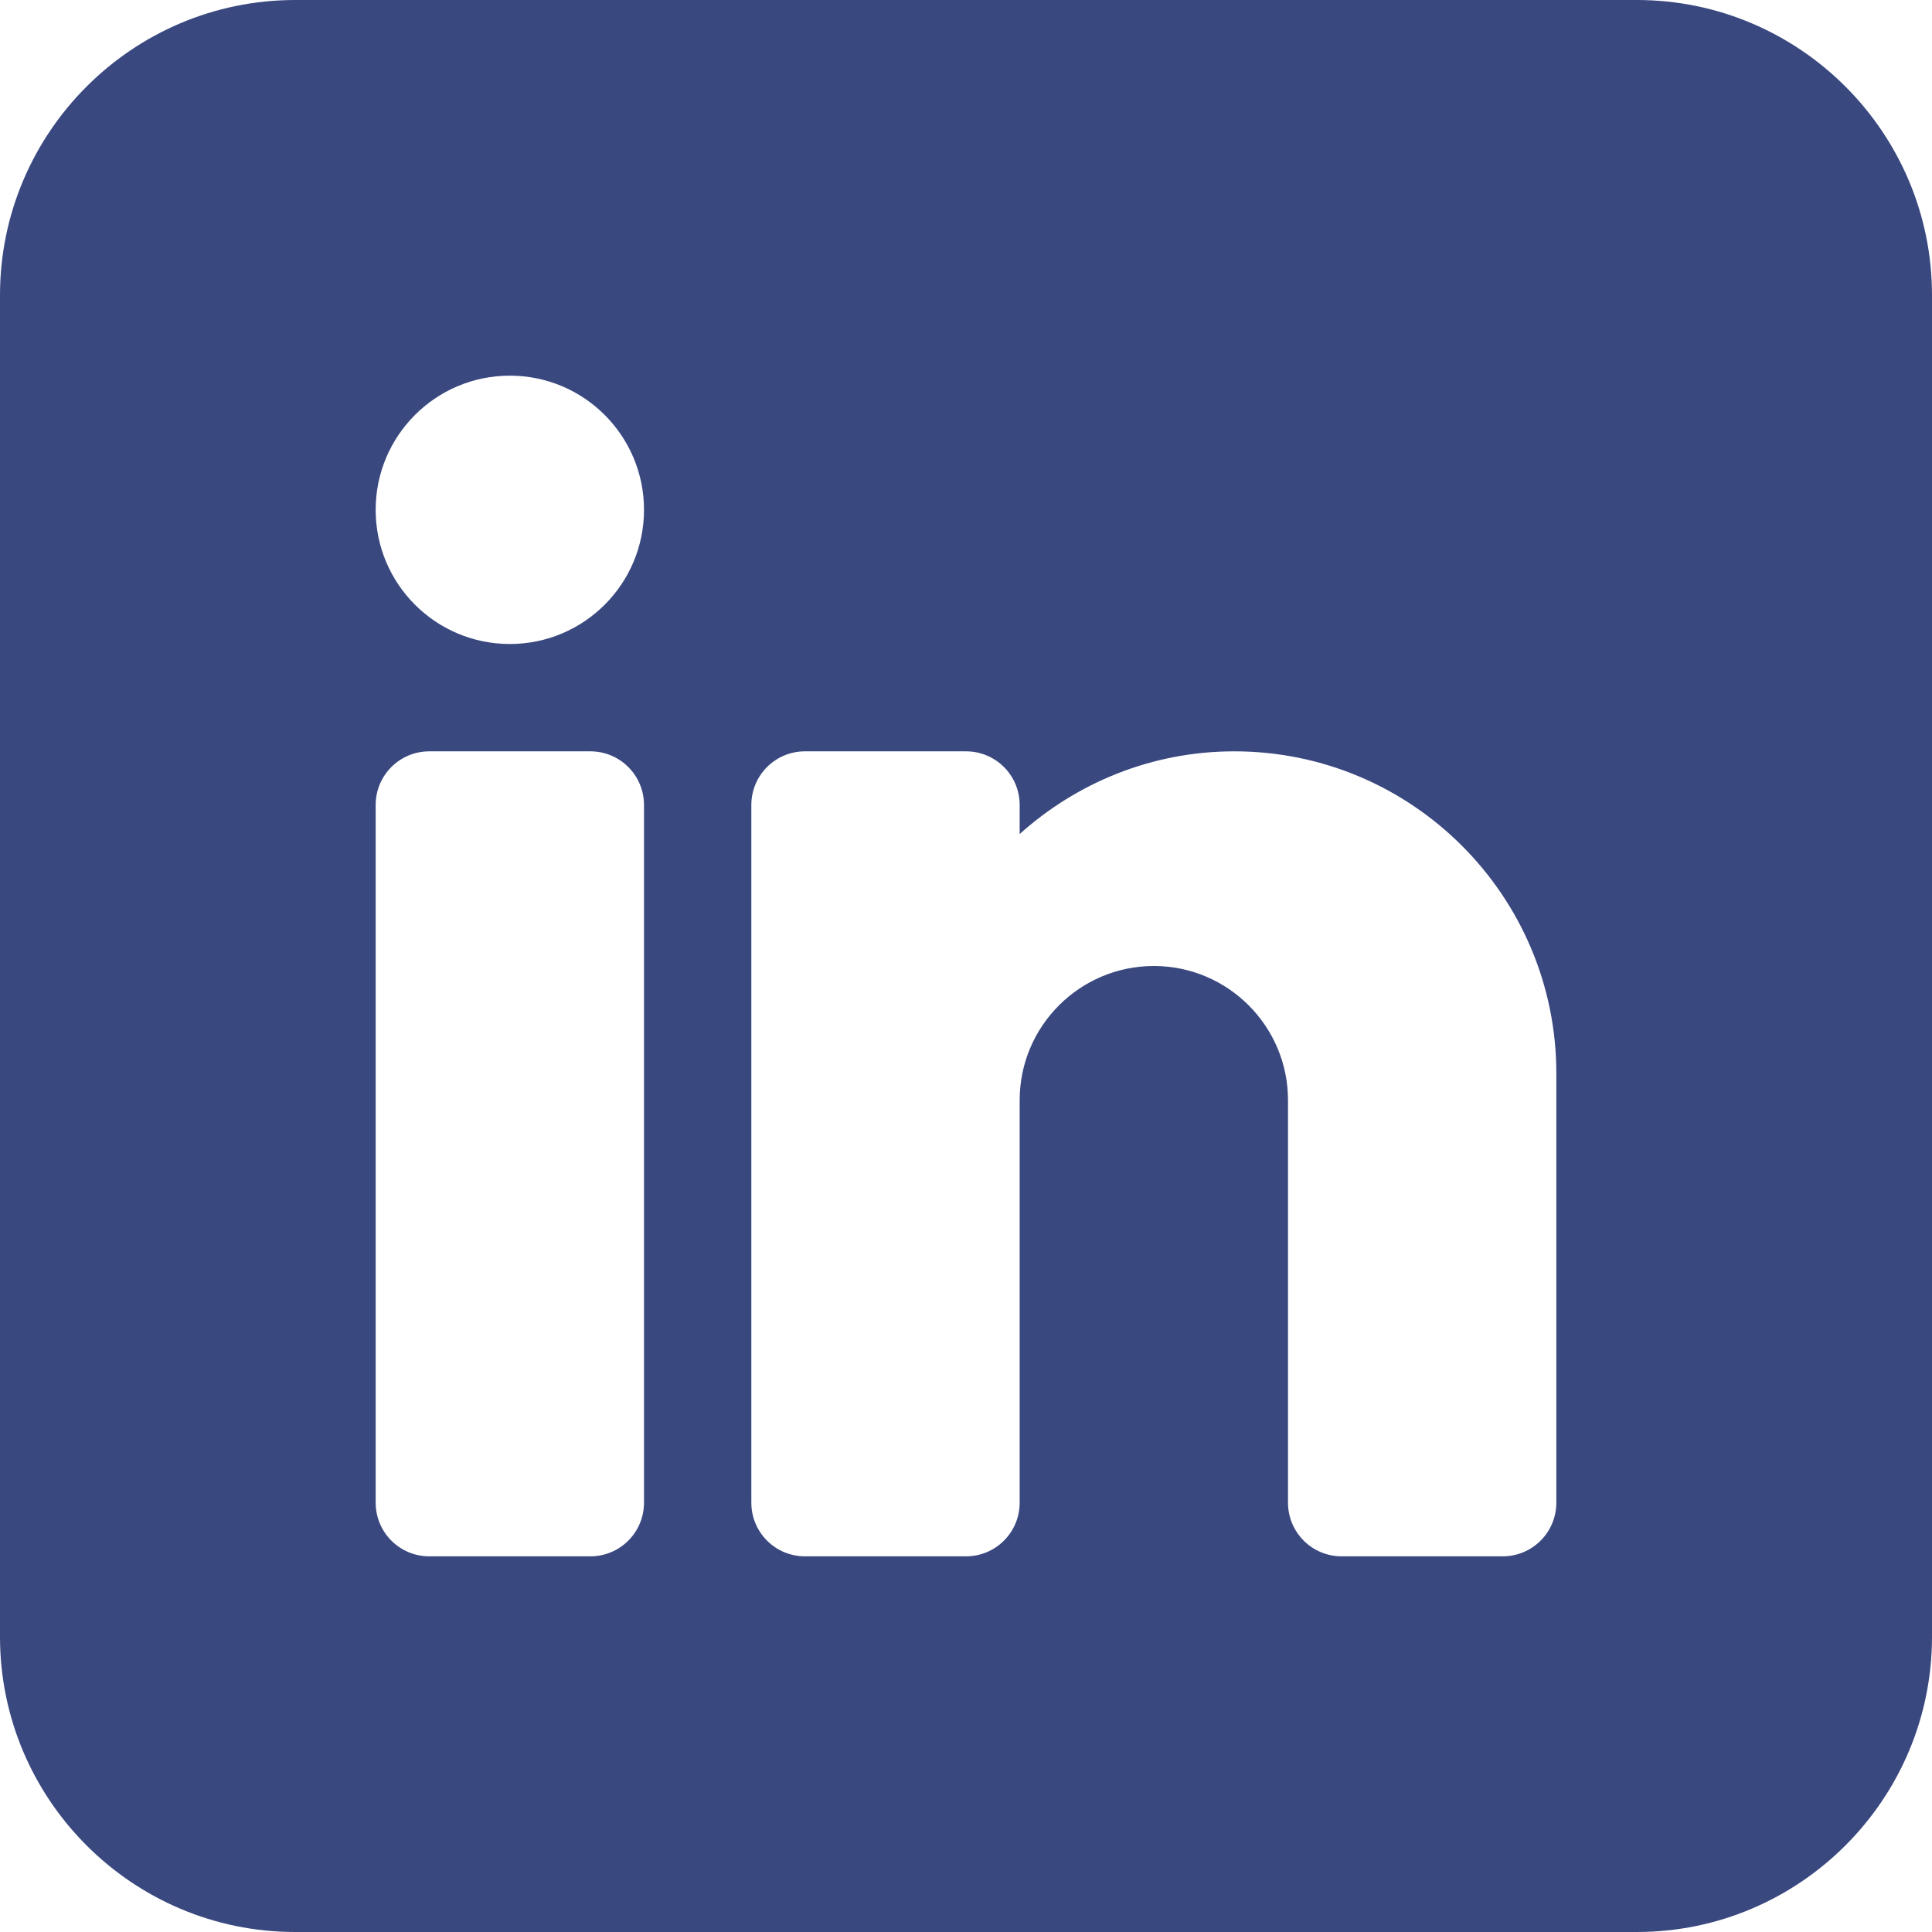 <?xml version="1.0" encoding="UTF-8" standalone="no"?>
<svg
   viewBox="0 0 36 36"
   width="36"
   height="36"
   version="1.1"
   id="svg1"
   xmlns="http://www.w3.org/2000/svg"
   xmlns:svg="http://www.w3.org/2000/svg">
  <defs
     id="defs1" />
  <path
     d="M 30.5,0 H 5.5 C 2.468,0 0,2.468 0,5.5 v 25 C 0,33.532 2.468,36 5.5,36 h 25 C 33.532,36 36,33.532 36,30.5 V 5.5 C 36,2.468 33.532,0 30.5,0 Z M 12,28 c 0,0.553 -0.447,1 -1,1 H 8 C 7.447,29 7,28.553 7,28 V 15 c 0,-0.553 0.447,-1 1,-1 h 3 c 0.553,0 1,0.447 1,1 z M 9.5,12 C 8.119,12 7,10.881 7,9.5 7,8.119 8.119,7 9.5,7 10.881,7 12,8.119 12,9.5 12,10.881 10.881,12 9.5,12 Z M 29,28 c 0,0.553 -0.447,1 -1,1 h -3 c -0.553,0 -1,-0.447 -1,-1 V 20.5 C 24,19.121 22.879,18 21.5,18 20.121,18 19,19.121 19,20.5 V 28 c 0,0.553 -0.447,1 -1,1 h -3 c -0.553,0 -1,-0.447 -1,-1 V 15 c 0,-0.553 0.447,-1 1,-1 h 3 c 0.553,0 1,0.447 1,1 v 0.541 C 20.063,14.586 21.462,14 23,14 c 3.309,0 6,2.691 6,6 z"
     id="path1"
     style="fill:#3a4880;fill-opacity:1" />
</svg>
